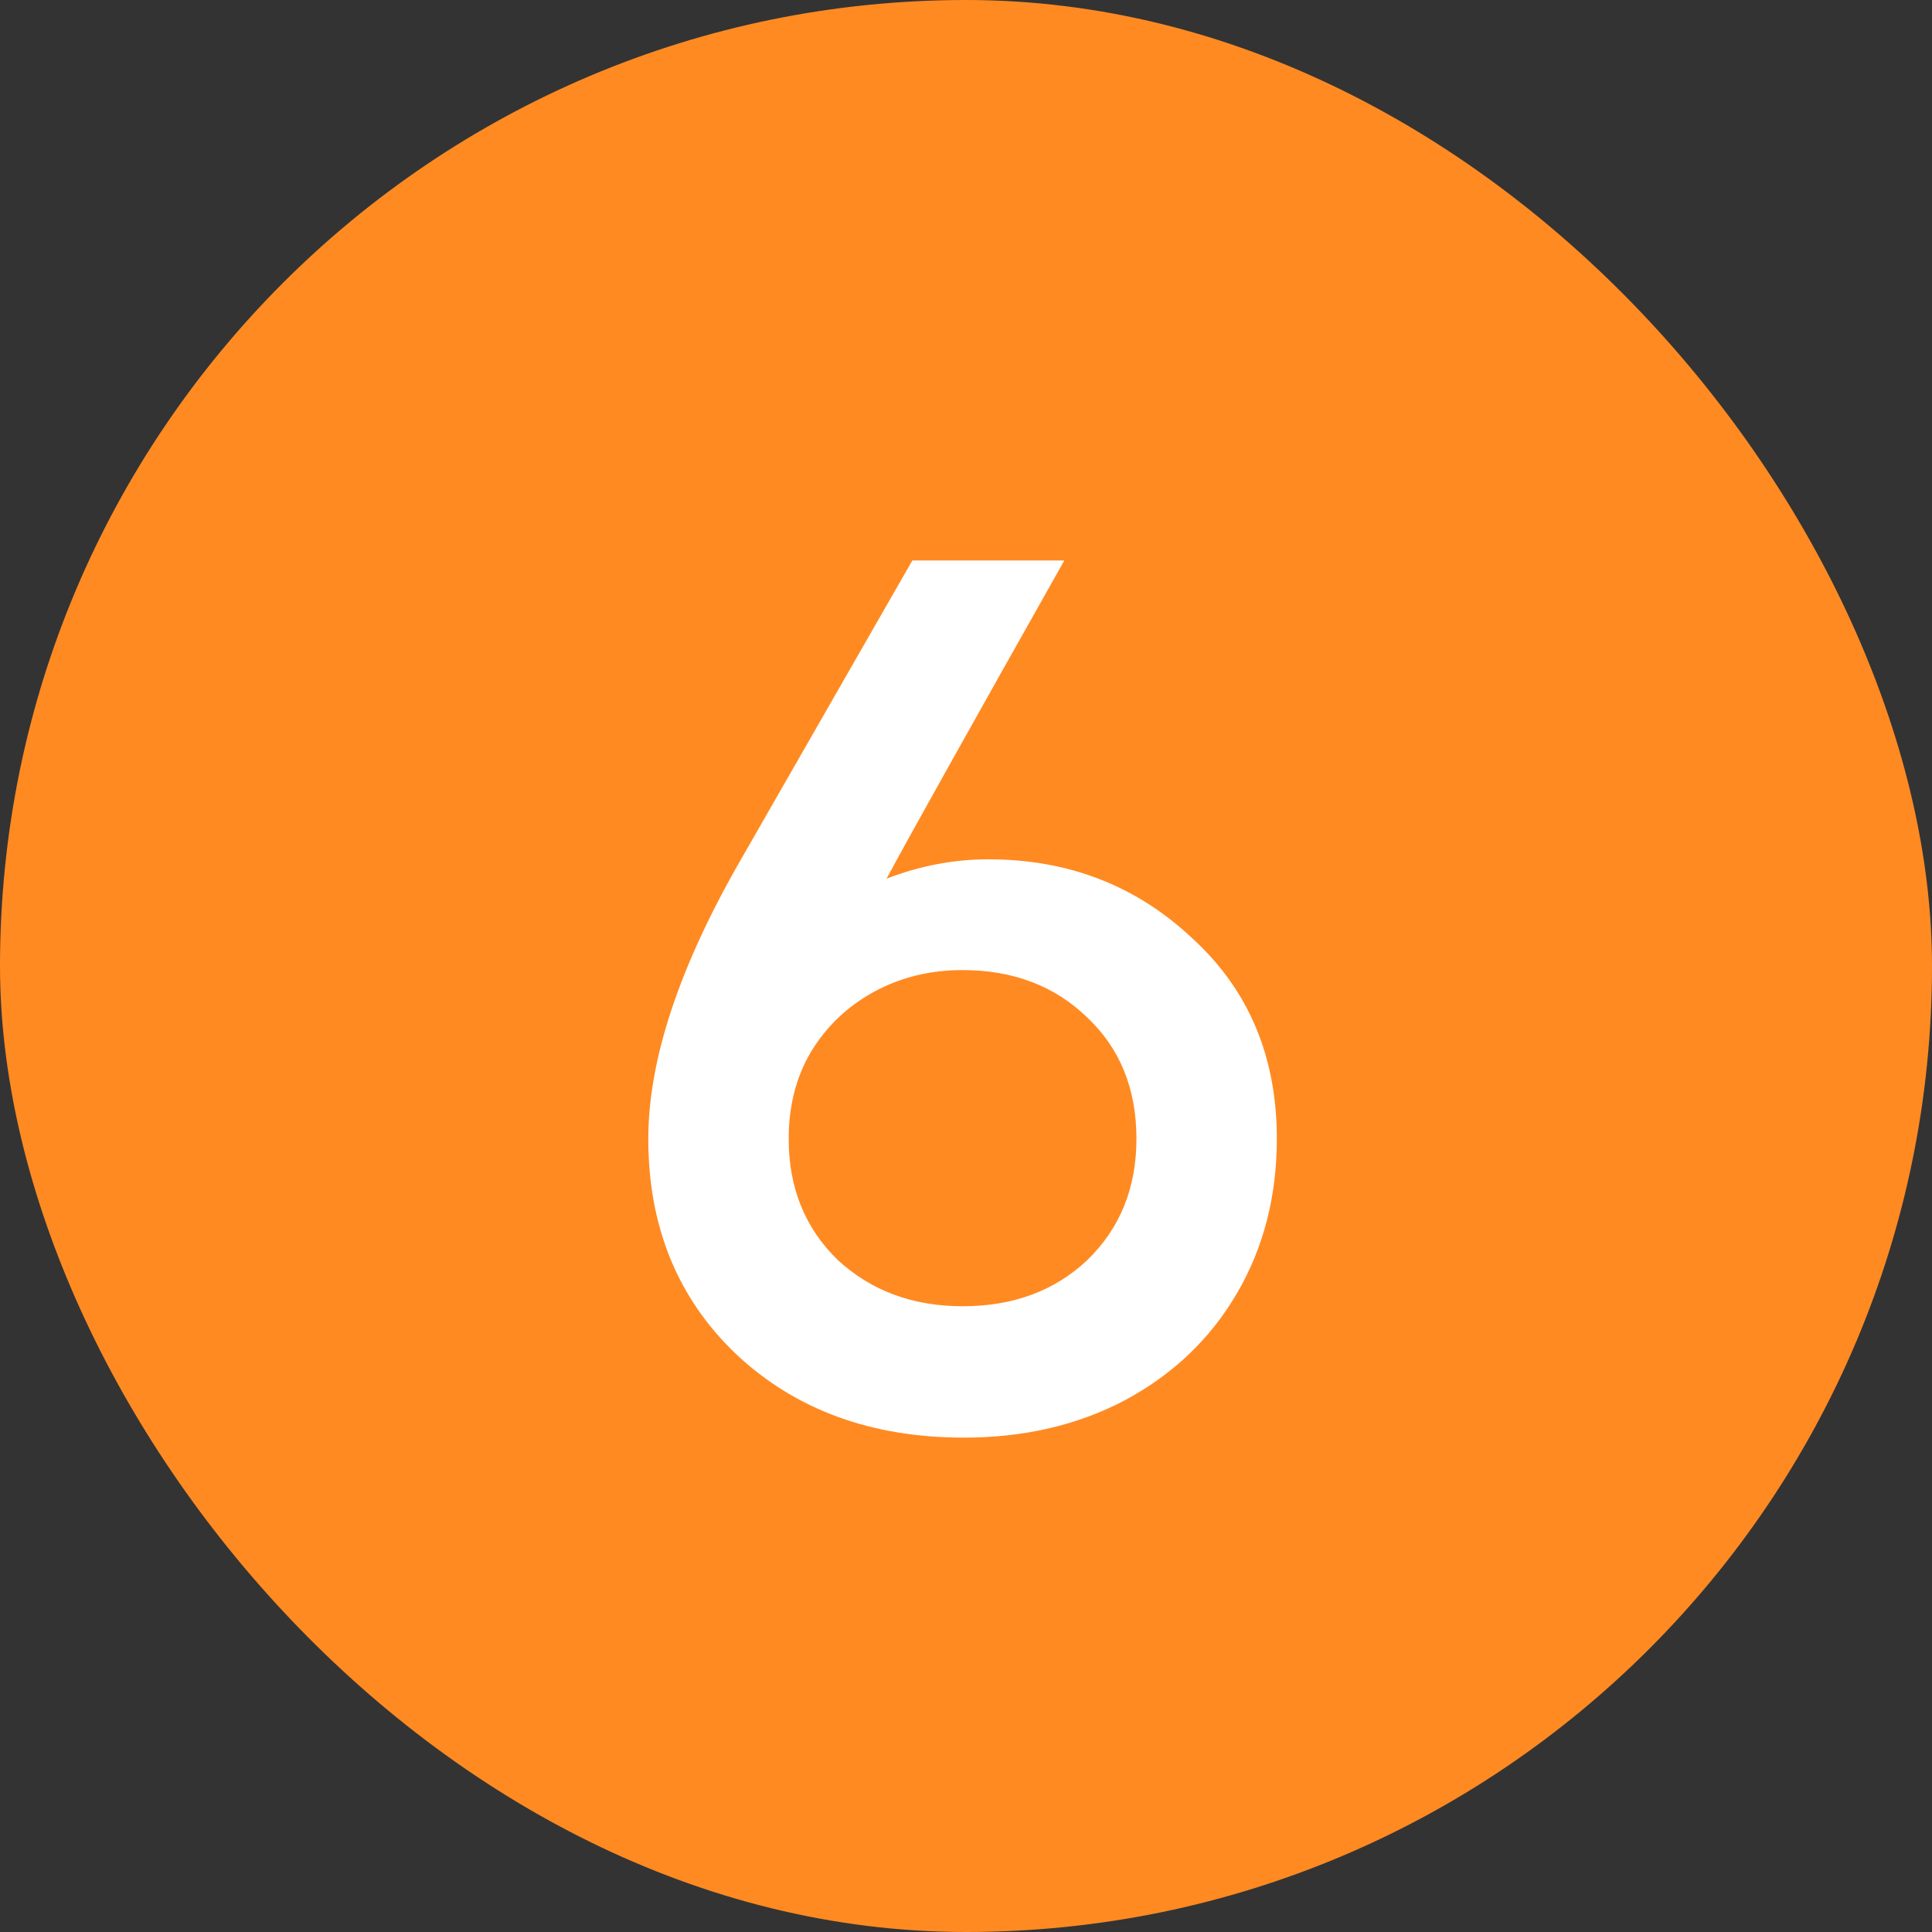 <?xml version="1.0" encoding="UTF-8"?> <svg xmlns="http://www.w3.org/2000/svg" width="36" height="36" viewBox="0 0 36 36" fill="none"><rect x="0" y="0" width="36" height="36" fill="#333333" stroke="none"/> <rect width="36" height="36" rx="18" fill="#FF8A22"></rect> <path d="M18.416 16.012C19.904 16.012 21.168 16.5 22.208 17.476C23.264 18.436 23.792 19.684 23.792 21.22C23.792 22.292 23.544 23.252 23.048 24.1C22.552 24.948 21.856 25.612 20.96 26.092C20.08 26.556 19.08 26.788 17.96 26.788C16.232 26.788 14.816 26.268 13.712 25.228C12.624 24.188 12.08 22.852 12.08 21.22C12.08 19.748 12.656 18.012 13.808 16.012L17 10.444H19.832C17.992 13.708 16.888 15.684 16.52 16.372C17.144 16.132 17.776 16.012 18.416 16.012ZM17.936 24.34C18.88 24.34 19.656 24.052 20.264 23.476C20.872 22.884 21.176 22.132 21.176 21.22C21.176 20.292 20.872 19.54 20.264 18.964C19.656 18.372 18.88 18.076 17.936 18.076C17.328 18.076 16.776 18.212 16.28 18.484C15.784 18.756 15.392 19.132 15.104 19.612C14.832 20.076 14.696 20.612 14.696 21.22C14.696 22.132 15 22.884 15.608 23.476C16.232 24.052 17.008 24.34 17.936 24.34Z" fill="white"></path> </svg> 